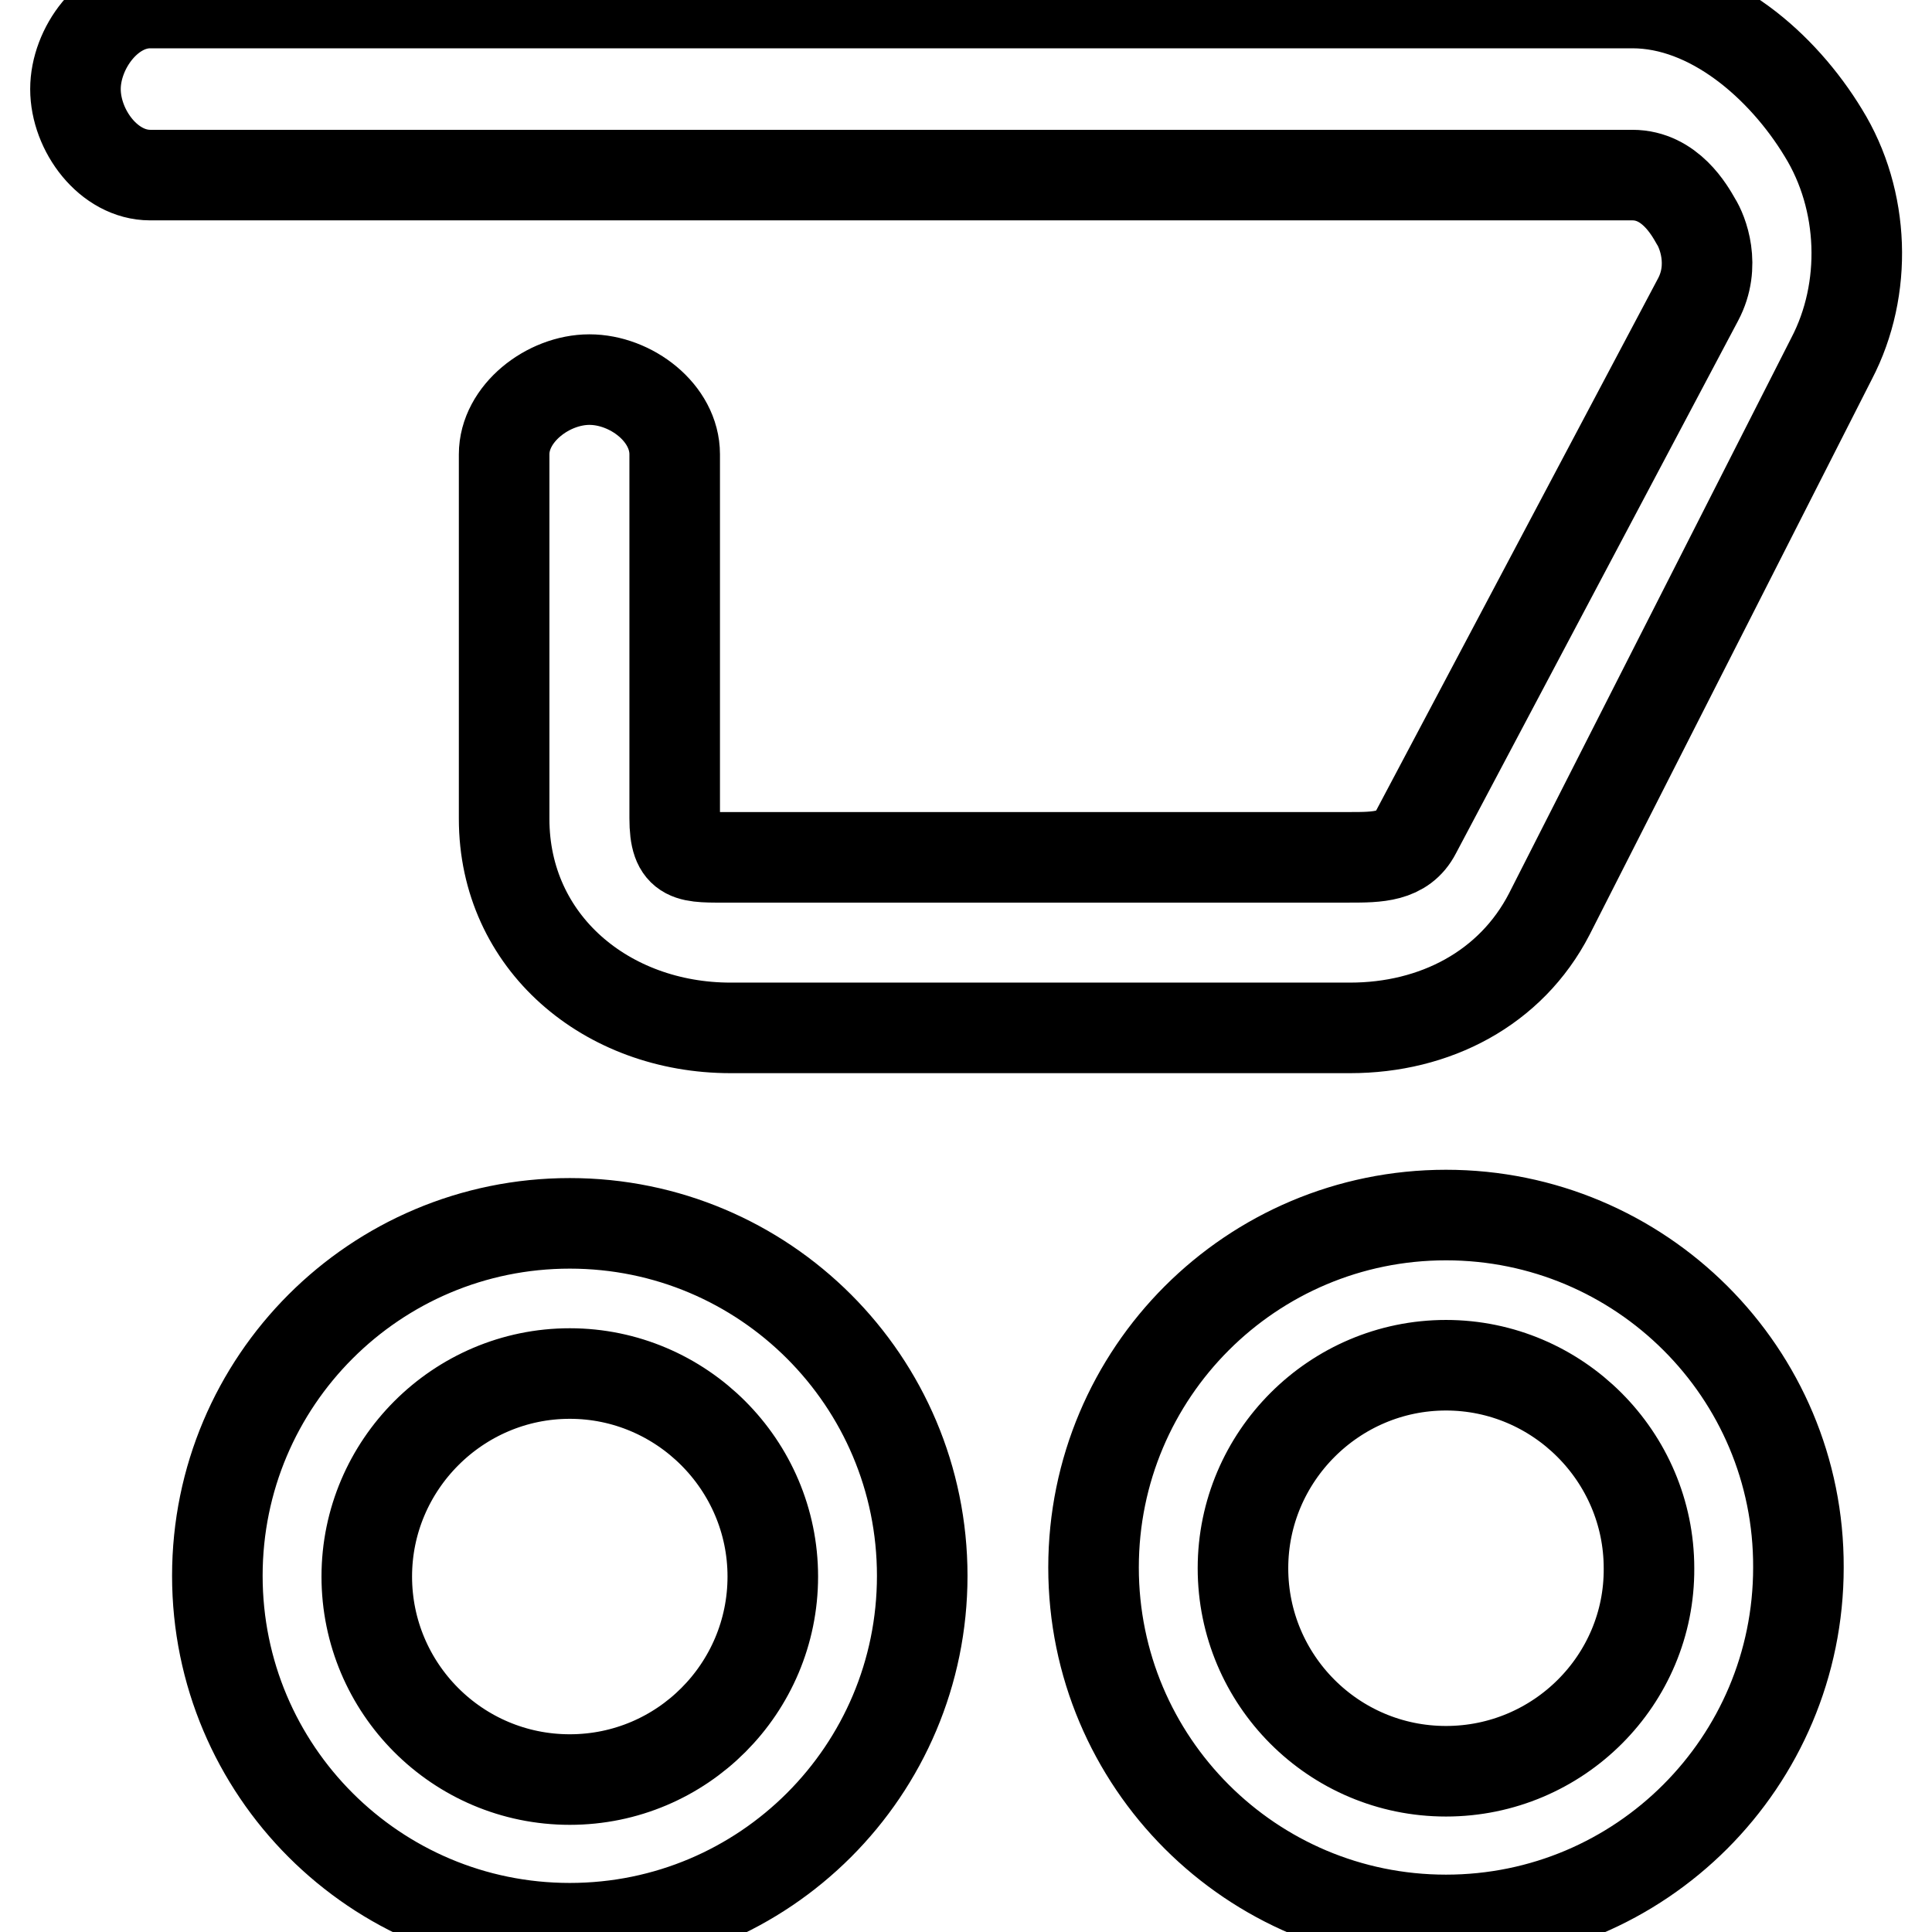 <?xml version="1.0" encoding="utf-8"?>
<!-- Svg Vector Icons : http://www.onlinewebfonts.com/icon -->
<!DOCTYPE svg PUBLIC "-//W3C//DTD SVG 1.1//EN" "http://www.w3.org/Graphics/SVG/1.1/DTD/svg11.dtd">
<svg version="1.1" xmlns="http://www.w3.org/2000/svg" xmlns:xlink="http://www.w3.org/1999/xlink" x="0px" y="0px" viewBox="0 0 256 256" enable-background="new 0 0 256 256" xml:space="preserve">
<g> <path stroke-width="12" fill-opacity="0" stroke="#000000"  d="M241.6,17.6c-5.4-8.9-14.9-17.2-25.3-17.2H19.9c-5.5,0-9.9,6-9.9,11.4c0,5.5,4.4,11.4,9.9,11.4h196.4 c5,0,7.6,4.7,8.4,6.1c0.9,1.4,2.7,5.9,0.3,10.4l-37.4,70.6c-1.7,3.3-5.1,3.3-8.8,3.3H96.8c-5.5,0-7.4,0.3-7.4-5.2V60.2 c0-5.5-5.8-9.9-11.3-9.9s-11.3,4.5-11.3,9.9v48.3c0,16.4,13.6,27.7,30,27.7h82.1c11.2,0,21.3-5.2,26.4-15.1l37.4-73.6 C247.5,38.3,247.1,26.5,241.6,17.6L241.6,17.6z M75.5,162.1c-25.8,0-46.7,20.9-46.7,46.7s20.9,46.7,46.7,46.7 c25.8,0,46.7-20.9,46.7-46.7S101.3,162.1,75.5,162.1z M75.5,235.8c-14.9,0-26.9-12.1-26.9-26.9s12.1-26.9,26.9-26.9 s26.9,12.1,26.9,26.9S90.4,235.8,75.5,235.8z M191.6,161c-25.8,0-46.7,20.9-46.7,46.7c0,25.8,20.9,46.7,46.7,46.7 c25.8,0,46.7-20.9,46.7-46.7C238.4,181.9,217.4,161,191.6,161z M191.6,234.7c-14.9,0-26.9-12.1-26.9-26.9 c0-14.8,12.1-26.9,26.9-26.9c14.8,0,26.9,12.1,26.9,26.9C218.6,222.6,206.5,234.7,191.6,234.7z"/></g>
</svg>